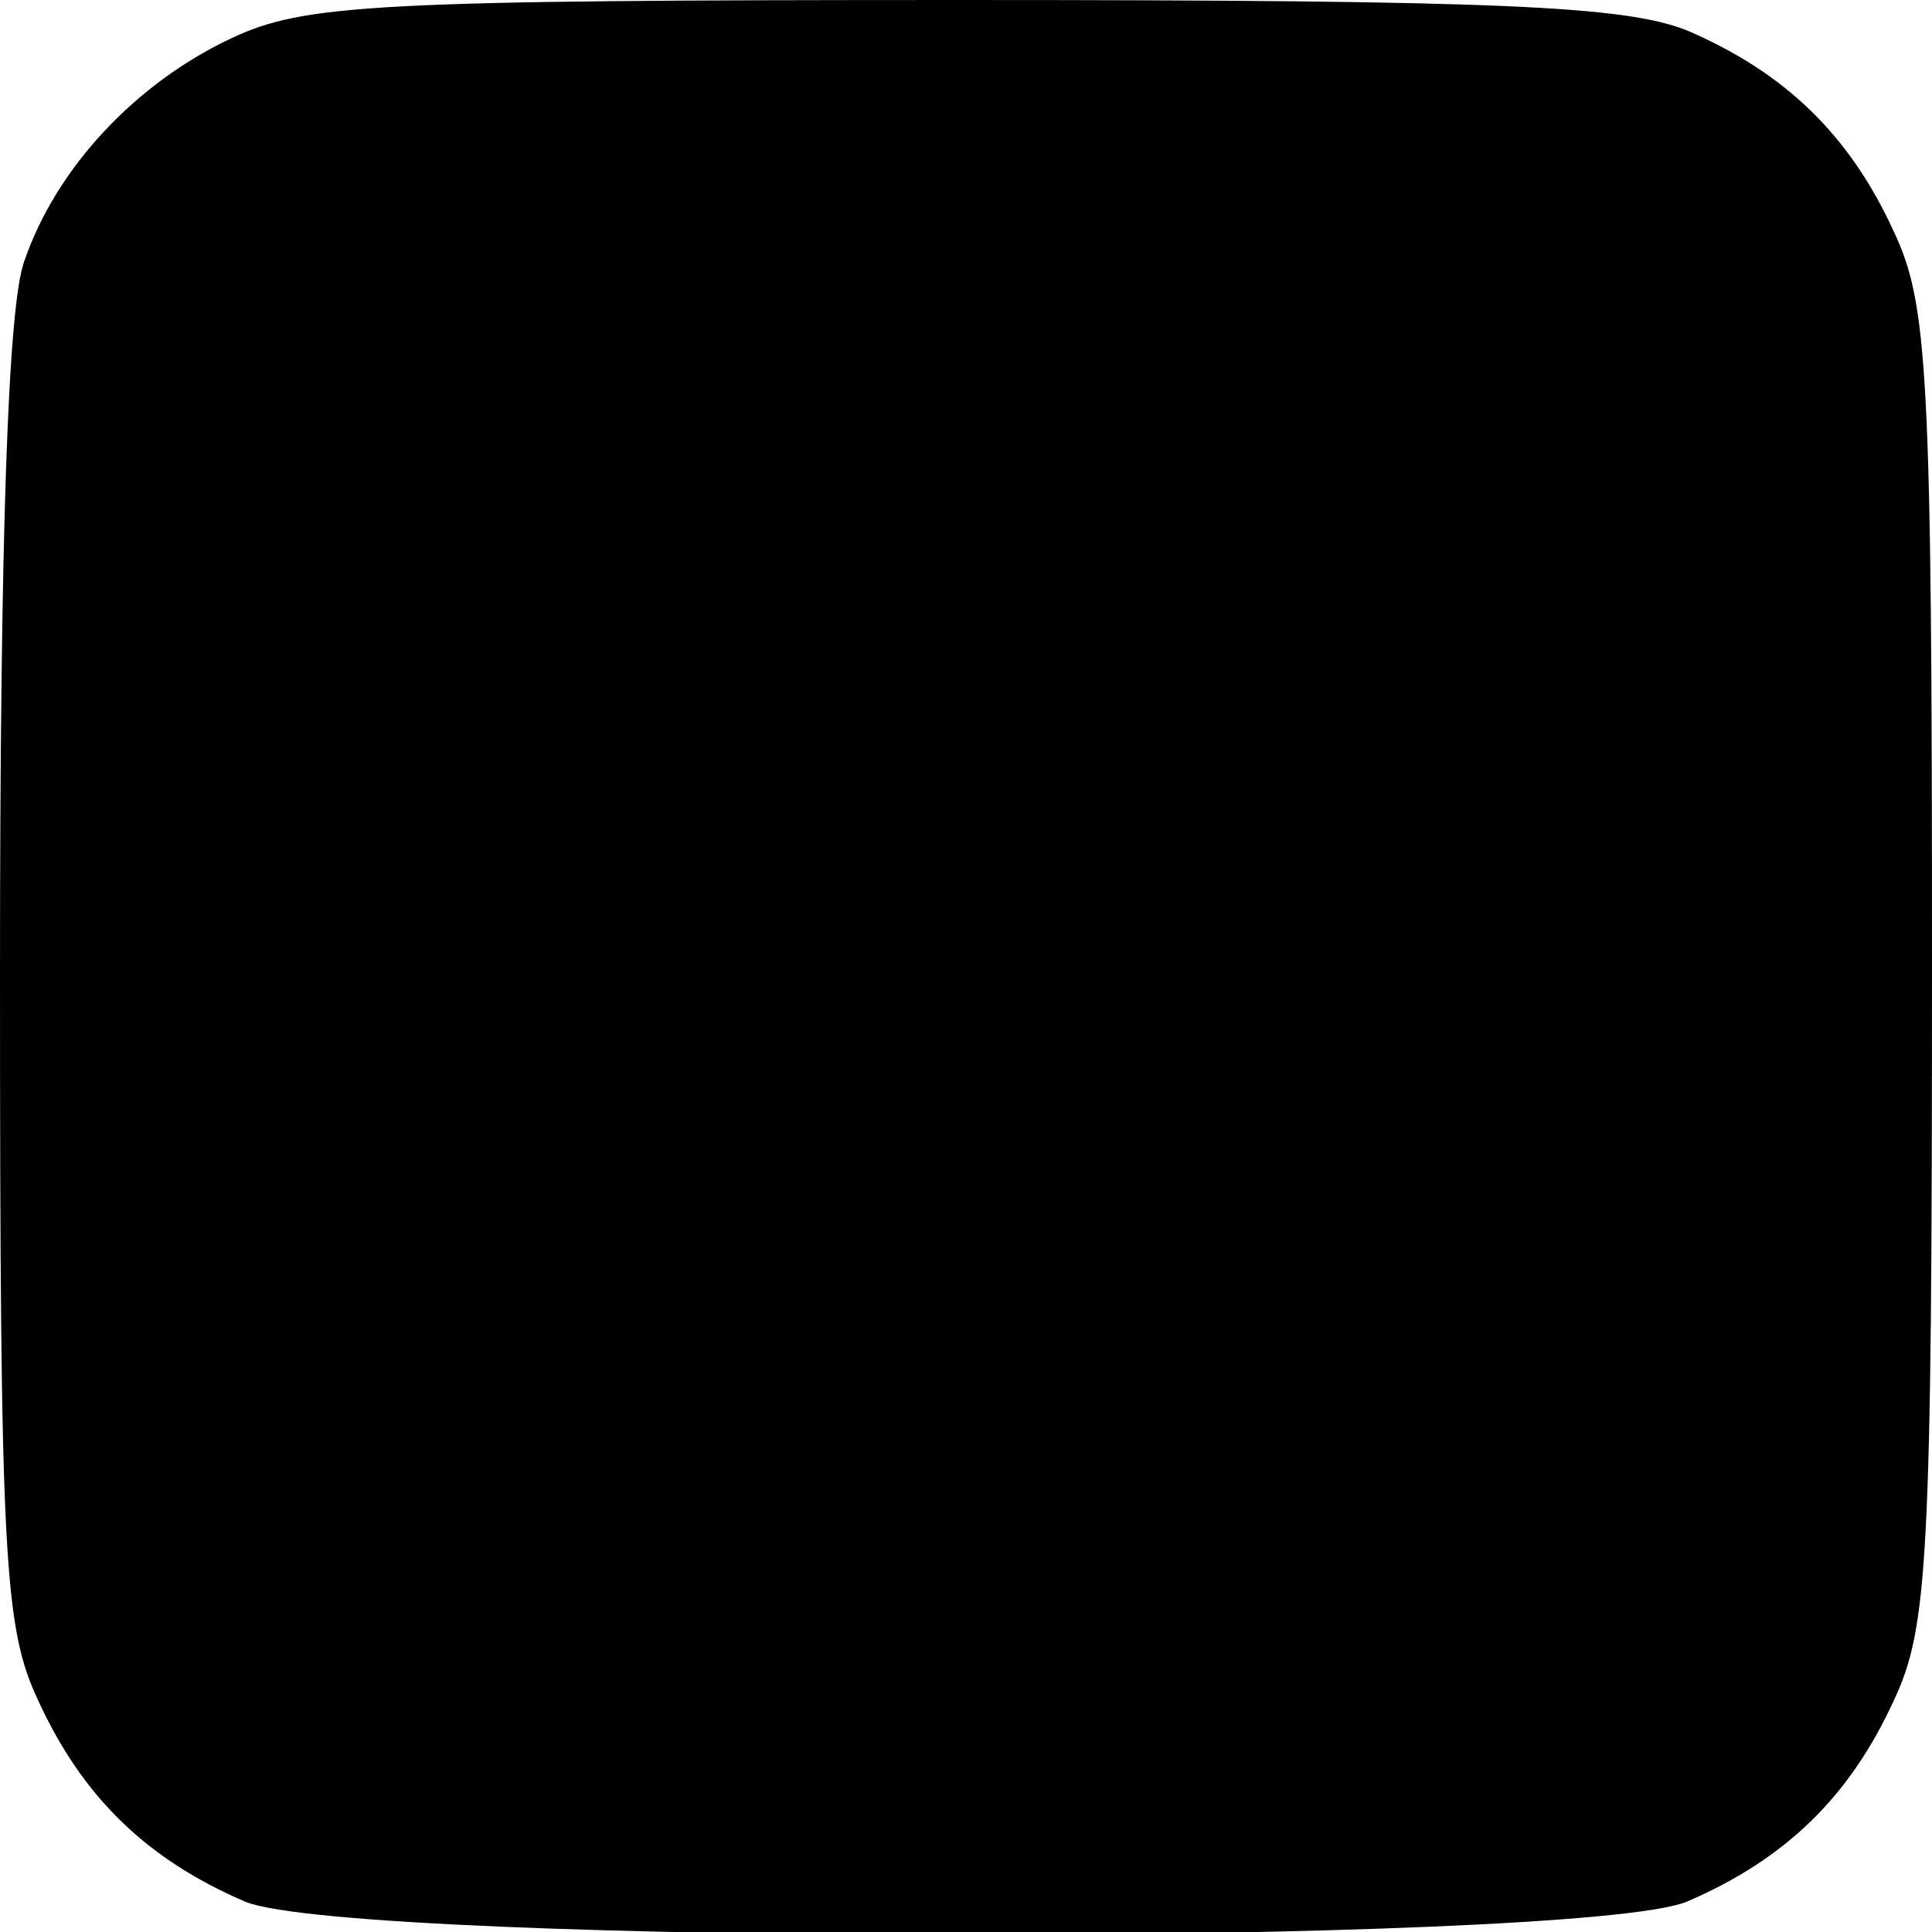 <?xml version="1.0" standalone="no"?>
<!DOCTYPE svg PUBLIC "-//W3C//DTD SVG 20010904//EN"
 "http://www.w3.org/TR/2001/REC-SVG-20010904/DTD/svg10.dtd">
<svg version="1.0" xmlns="http://www.w3.org/2000/svg"
 width="96pt" height="96pt" viewBox="0 0 96 96"
 preserveAspectRatio="xMidYMid meet">
<g transform="translate(0,96) scale(0.1,-0.1)"
fill="#000000" stroke="none">
<path d="M115 941 c-47 -22 -87 -64 -103 -111 -8 -22 -12 -135 -12 -354 0
-291 2 -325 19 -361 22 -48 54 -79 103 -100 55 -22 661 -22 716 0 49 21 81 52
103 100 17 36 19 70 19 365 0 295 -2 329 -19 365 -22 48 -54 79 -103 100 -31
12 -91 15 -360 15 -292 0 -327 -2 -363 -19z"/>
</g>
</svg>

